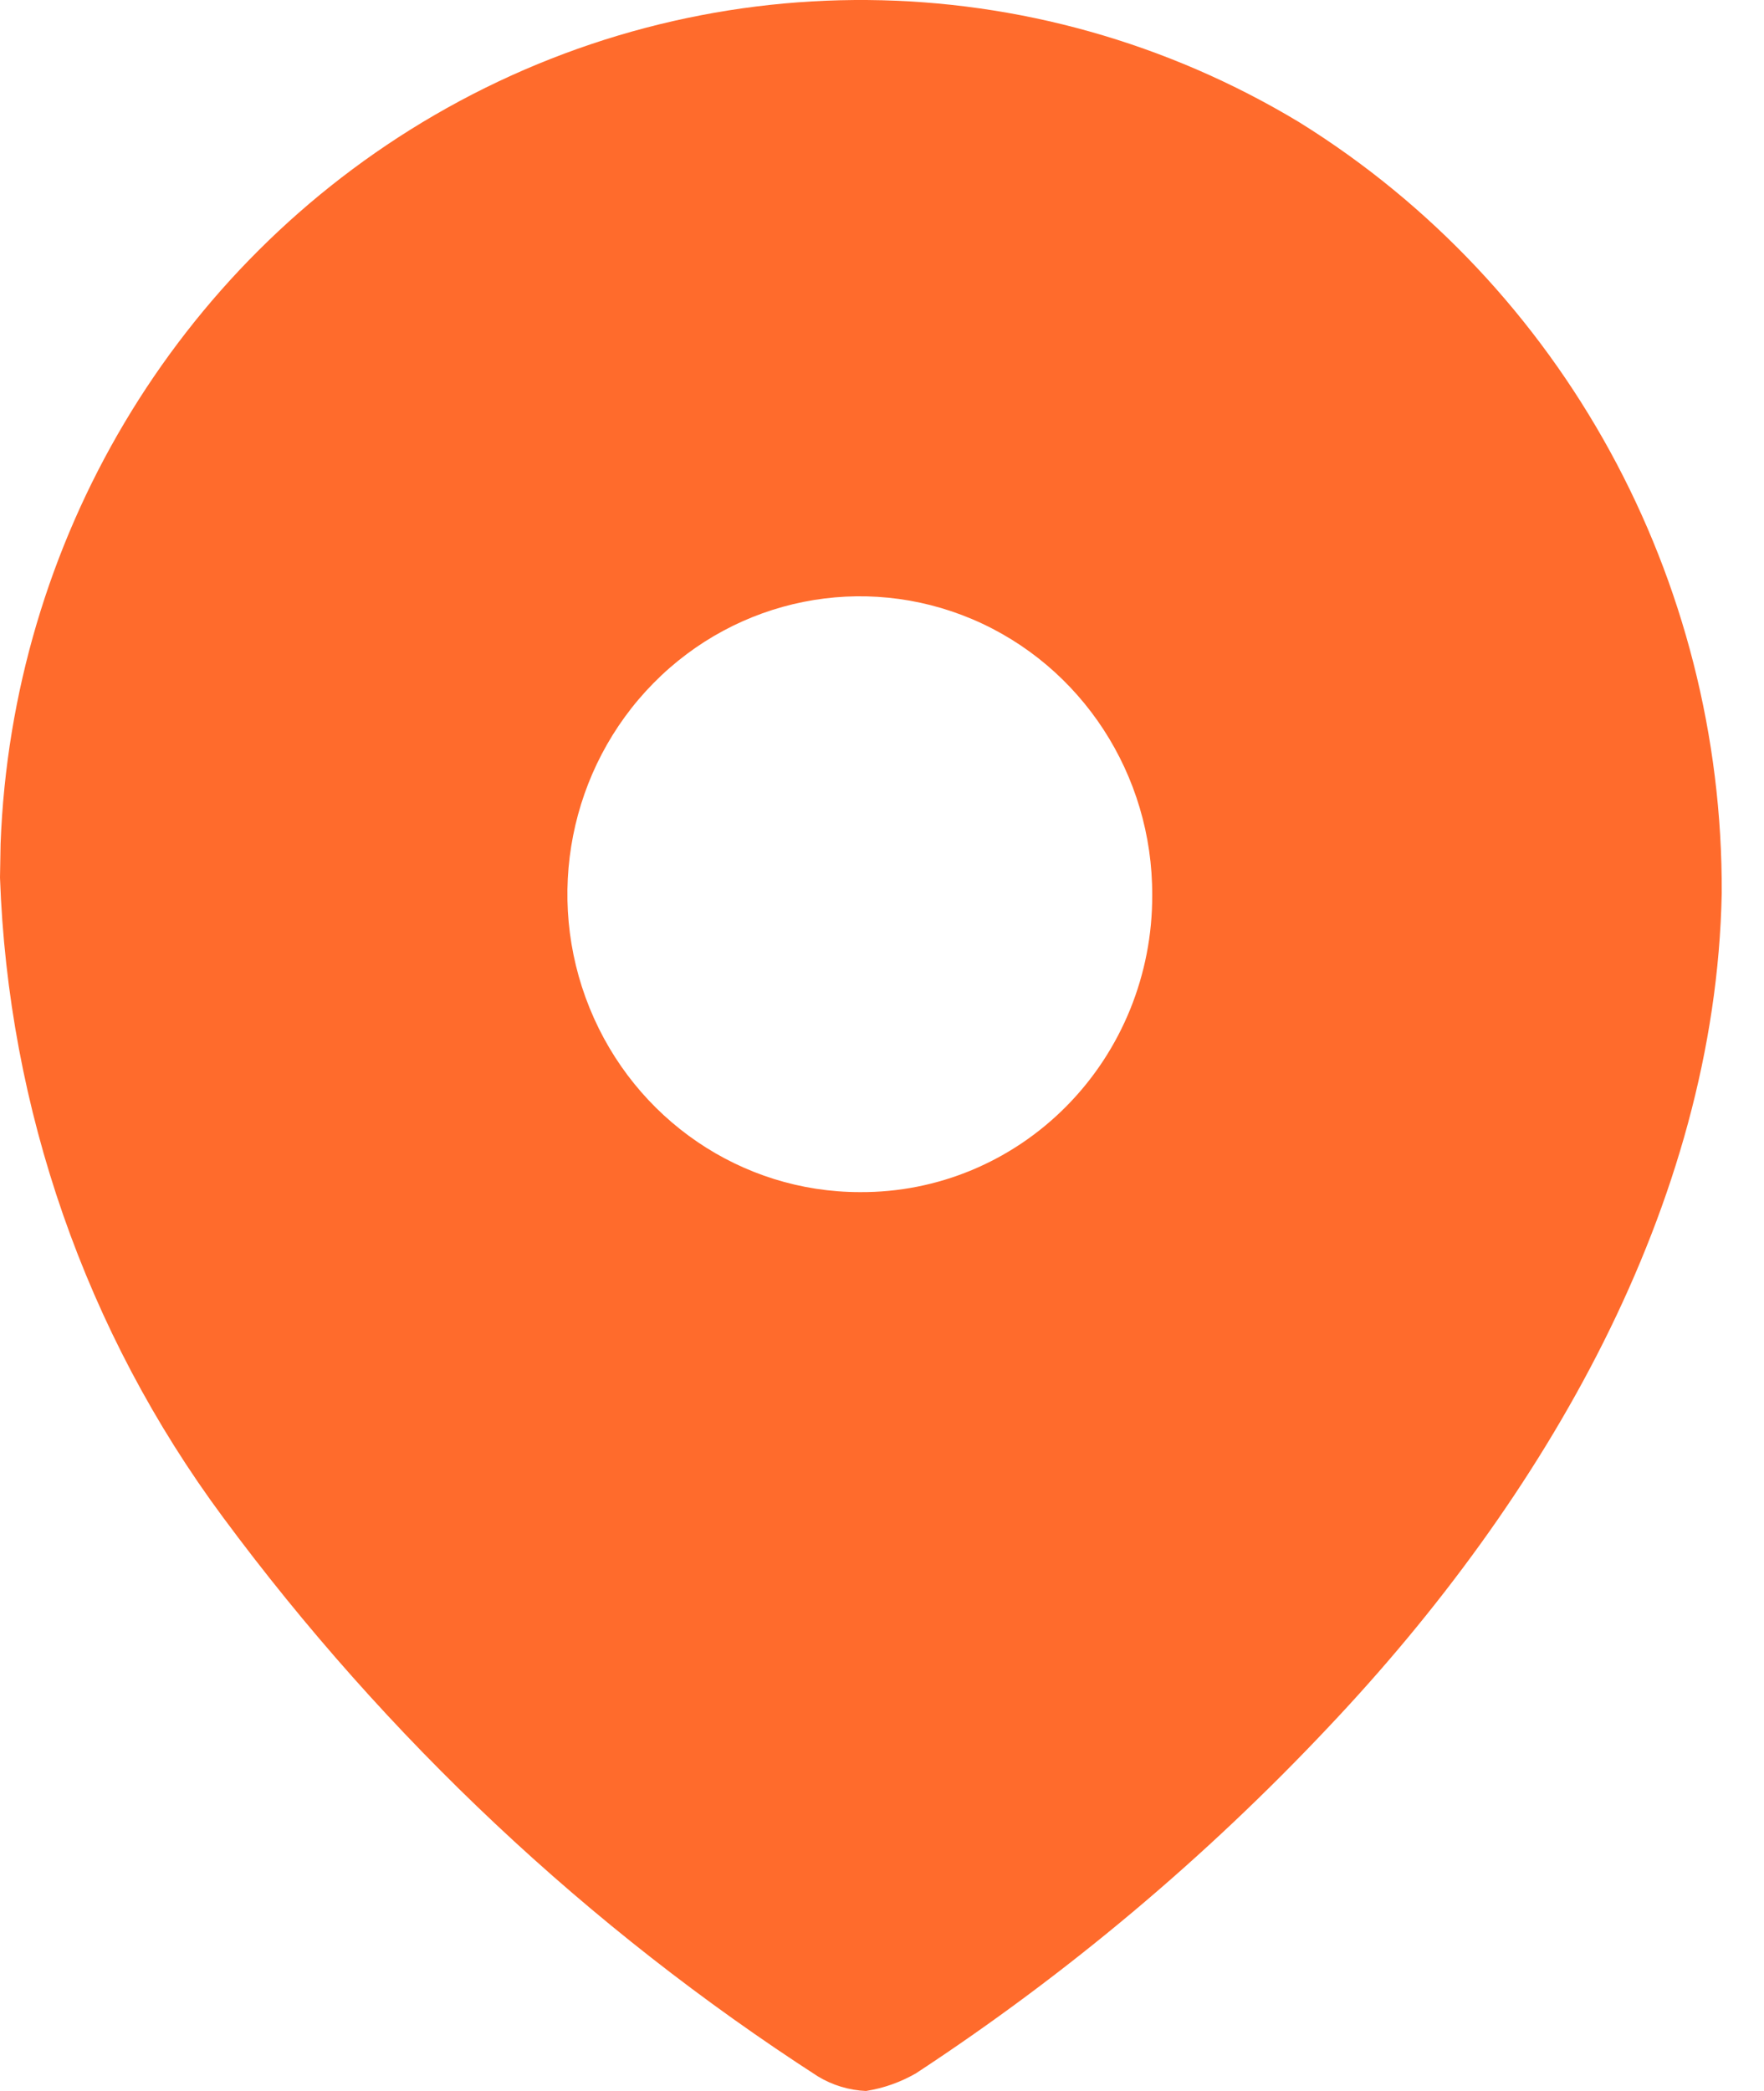 <svg width="27" height="32" viewBox="0 0 27 32" fill="none" xmlns="http://www.w3.org/2000/svg">
<path d="M6.648 1.763C10.76 -0.626 15.816 -0.585 19.89 1.873C23.924 4.38 26.375 8.855 26.353 13.669C26.259 18.451 23.63 22.946 20.343 26.421C18.447 28.436 16.325 30.217 14.021 31.729C13.784 31.866 13.524 31.958 13.255 32C12.995 31.989 12.742 31.912 12.519 31.777C9.002 29.505 5.917 26.605 3.411 23.217C1.315 20.389 0.124 16.971 0 13.43L0.009 12.914C0.181 8.291 2.682 4.068 6.648 1.763ZM14.884 9.477C13.212 8.767 11.285 9.153 10.002 10.455C8.718 11.758 8.332 13.72 9.024 15.425C9.716 17.131 11.349 18.244 13.161 18.244C14.348 18.252 15.488 17.777 16.329 16.923C17.17 16.07 17.64 14.909 17.636 13.7C17.643 11.855 16.556 10.188 14.884 9.477Z" fill="#FF6B2C"/>
</svg>
